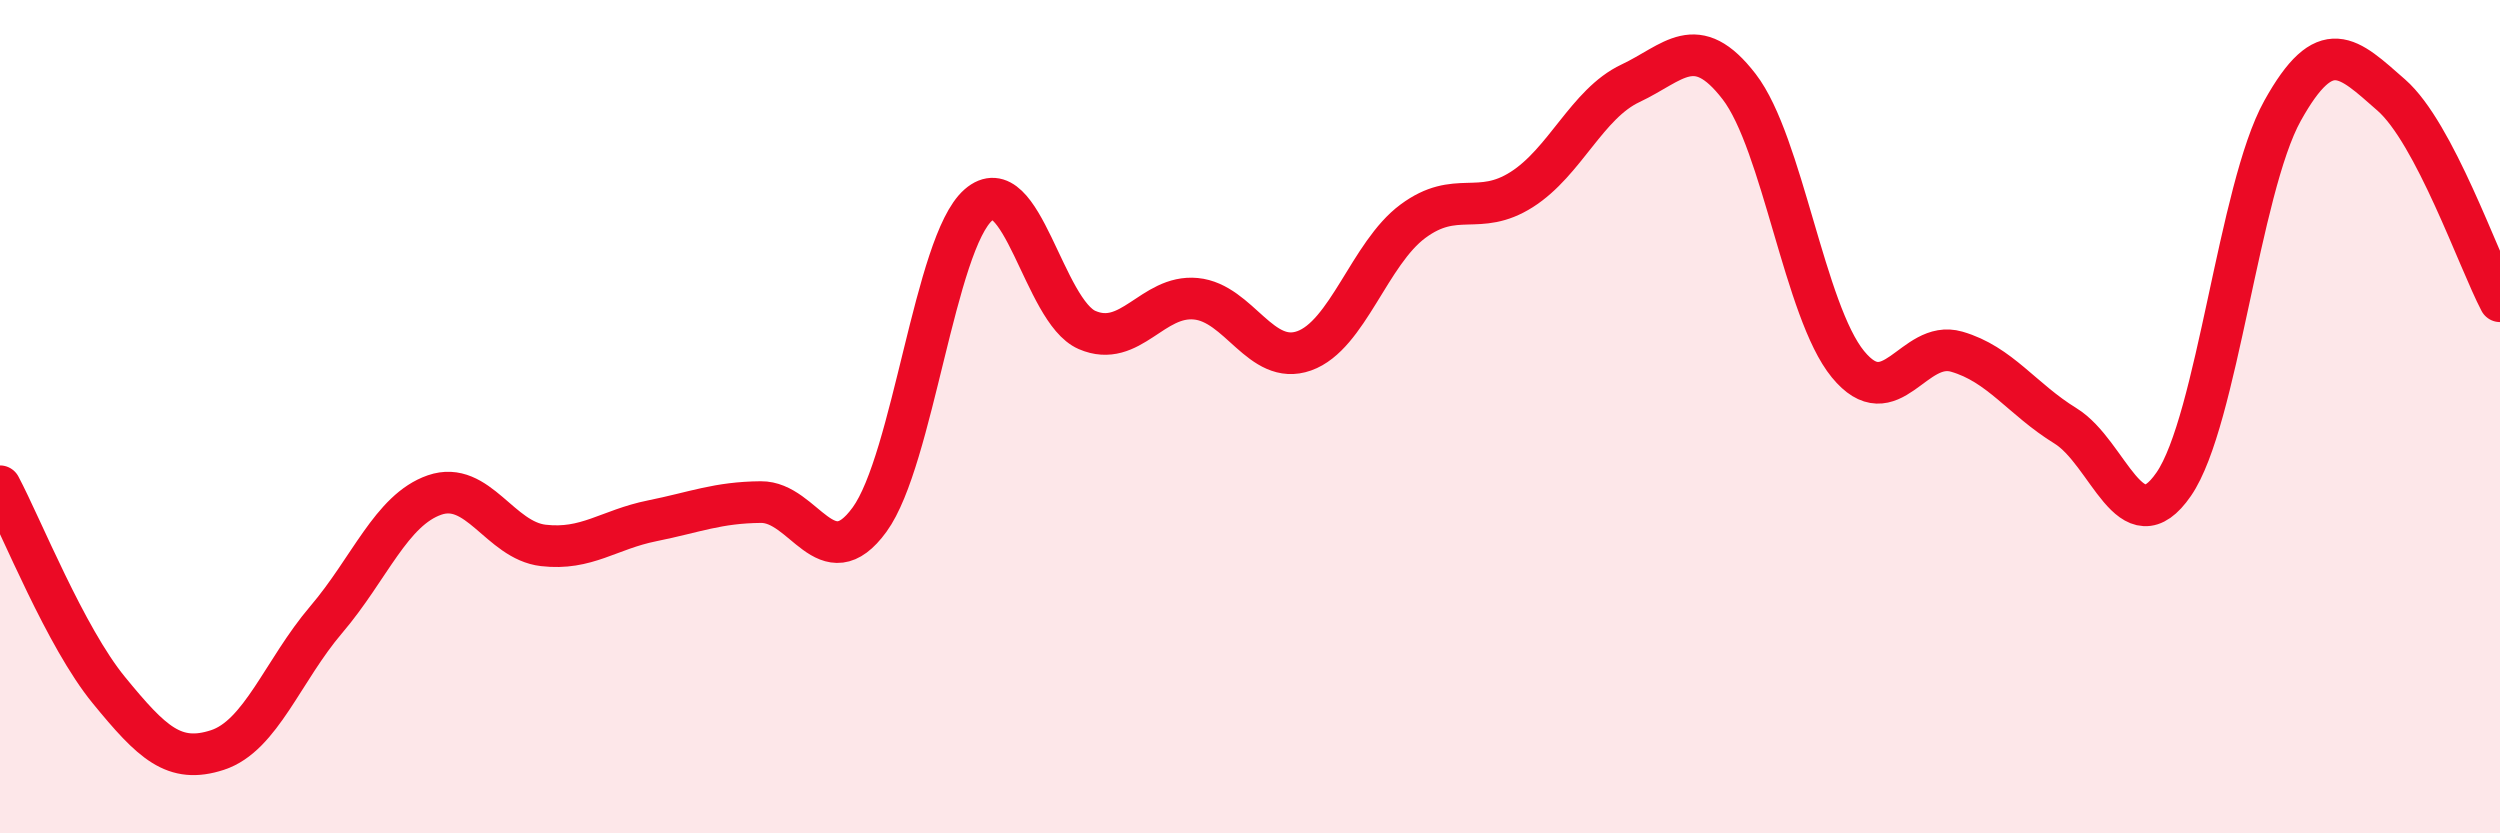 
    <svg width="60" height="20" viewBox="0 0 60 20" xmlns="http://www.w3.org/2000/svg">
      <path
        d="M 0,11.67 C 0.52,12.65 1.57,15.29 2.61,16.56 C 3.65,17.83 4.18,18.34 5.22,18 C 6.26,17.66 6.79,16.09 7.83,14.87 C 8.87,13.65 9.39,12.24 10.43,11.88 C 11.47,11.52 12,12.97 13.04,13.09 C 14.08,13.21 14.61,12.71 15.65,12.5 C 16.69,12.29 17.22,12.06 18.26,12.05 C 19.3,12.04 19.83,13.9 20.87,12.47 C 21.91,11.04 22.44,5.83 23.48,4.92 C 24.52,4.01 25.05,7.47 26.09,7.92 C 27.13,8.37 27.66,7.07 28.7,7.17 C 29.74,7.27 30.26,8.79 31.3,8.42 C 32.34,8.05 32.87,6.08 33.91,5.31 C 34.95,4.54 35.48,5.21 36.52,4.55 C 37.56,3.89 38.09,2.49 39.13,2 C 40.17,1.51 40.7,0.73 41.74,2.08 C 42.78,3.43 43.31,7.47 44.35,8.74 C 45.39,10.01 45.92,8.14 46.96,8.44 C 48,8.74 48.53,9.58 49.57,10.22 C 50.61,10.86 51.13,13.13 52.17,11.62 C 53.21,10.11 53.74,4.53 54.78,2.66 C 55.82,0.79 56.35,1.37 57.39,2.28 C 58.43,3.19 59.48,6.24 60,7.23L60 20L0 20Z"
        fill="#EB0A25"
        opacity="0.1"
        stroke-linecap="round"
        stroke-linejoin="round"
      />
      <path
        d="M 0,11.67 C 0.52,12.65 1.57,15.29 2.61,16.56 C 3.65,17.83 4.18,18.34 5.22,18 C 6.26,17.66 6.79,16.09 7.83,14.87 C 8.87,13.65 9.39,12.24 10.43,11.88 C 11.47,11.52 12,12.97 13.04,13.09 C 14.08,13.21 14.61,12.71 15.65,12.5 C 16.69,12.29 17.22,12.06 18.26,12.05 C 19.3,12.04 19.83,13.9 20.87,12.47 C 21.91,11.04 22.44,5.83 23.48,4.92 C 24.52,4.01 25.05,7.47 26.09,7.92 C 27.13,8.37 27.66,7.07 28.7,7.17 C 29.74,7.27 30.26,8.79 31.3,8.42 C 32.34,8.05 32.87,6.08 33.91,5.31 C 34.95,4.54 35.48,5.21 36.52,4.55 C 37.56,3.89 38.09,2.49 39.13,2 C 40.17,1.51 40.7,0.73 41.74,2.08 C 42.78,3.43 43.31,7.47 44.35,8.74 C 45.39,10.01 45.92,8.14 46.96,8.44 C 48,8.74 48.53,9.58 49.57,10.22 C 50.61,10.86 51.13,13.13 52.17,11.62 C 53.21,10.11 53.74,4.53 54.78,2.66 C 55.82,0.79 56.35,1.37 57.39,2.28 C 58.43,3.19 59.48,6.24 60,7.23"
        stroke="#EB0A25"
        stroke-width="1"
        fill="none"
        stroke-linecap="round"
        stroke-linejoin="round"
      />
    </svg>
  
